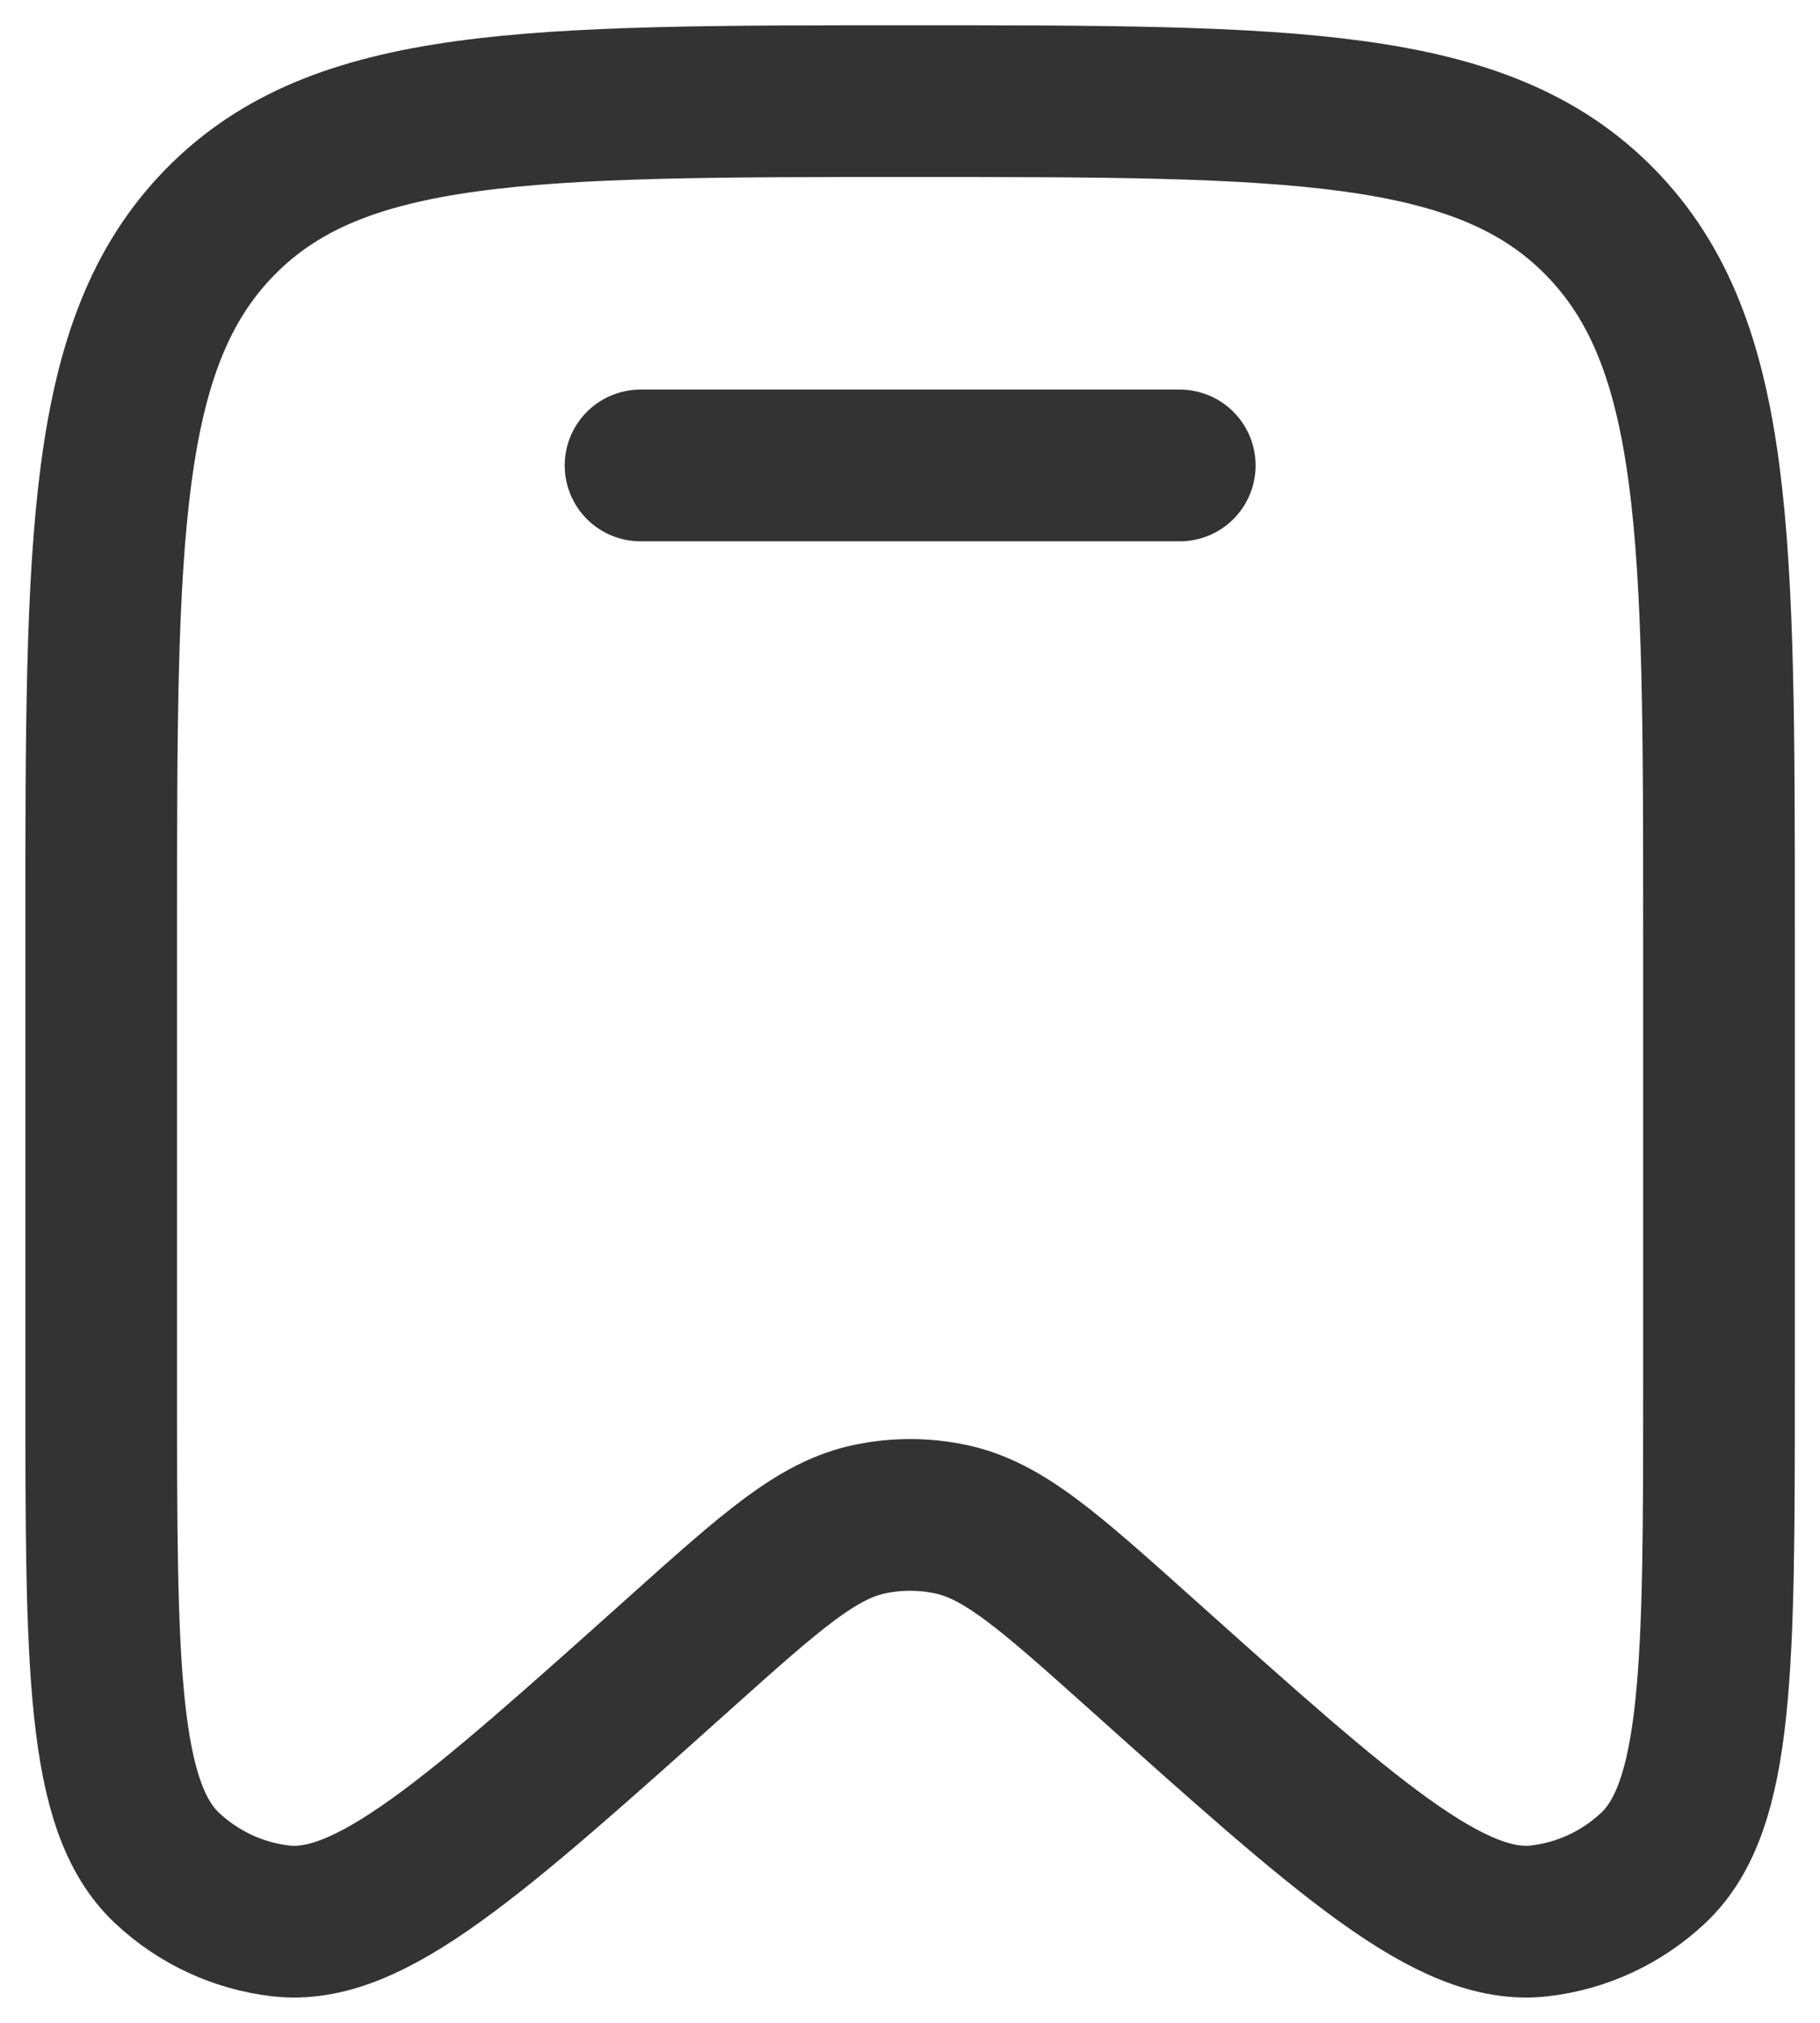 <svg width="18" height="20" viewBox="0 0 18 20" fill="none" xmlns="http://www.w3.org/2000/svg">
<path d="M17.001 13.682V9.188C17.001 5.328 17.001 3.398 15.829 2.199C14.658 1 12.772 1 9.001 1C5.23 1 3.344 1 2.173 2.199C1.001 3.398 1.001 5.328 1.001 9.188V13.682C1.001 16.469 1.001 17.862 1.654 18.471C1.965 18.762 2.358 18.944 2.776 18.992C3.653 19.094 4.678 18.176 6.727 16.341C7.633 15.53 8.086 15.124 8.61 15.018C8.868 14.965 9.134 14.965 9.392 15.018C9.916 15.124 10.369 15.53 11.275 16.341C13.324 18.176 14.348 19.094 15.226 18.992C15.644 18.944 16.037 18.762 16.348 18.471C17.001 17.862 17.001 16.469 17.001 13.682Z" stroke="#333333" stroke-width="1.5"/>
<path d="M11.668 4.602H6.335" stroke="#333333" stroke-width="1.5" stroke-linecap="round"/>
</svg>
